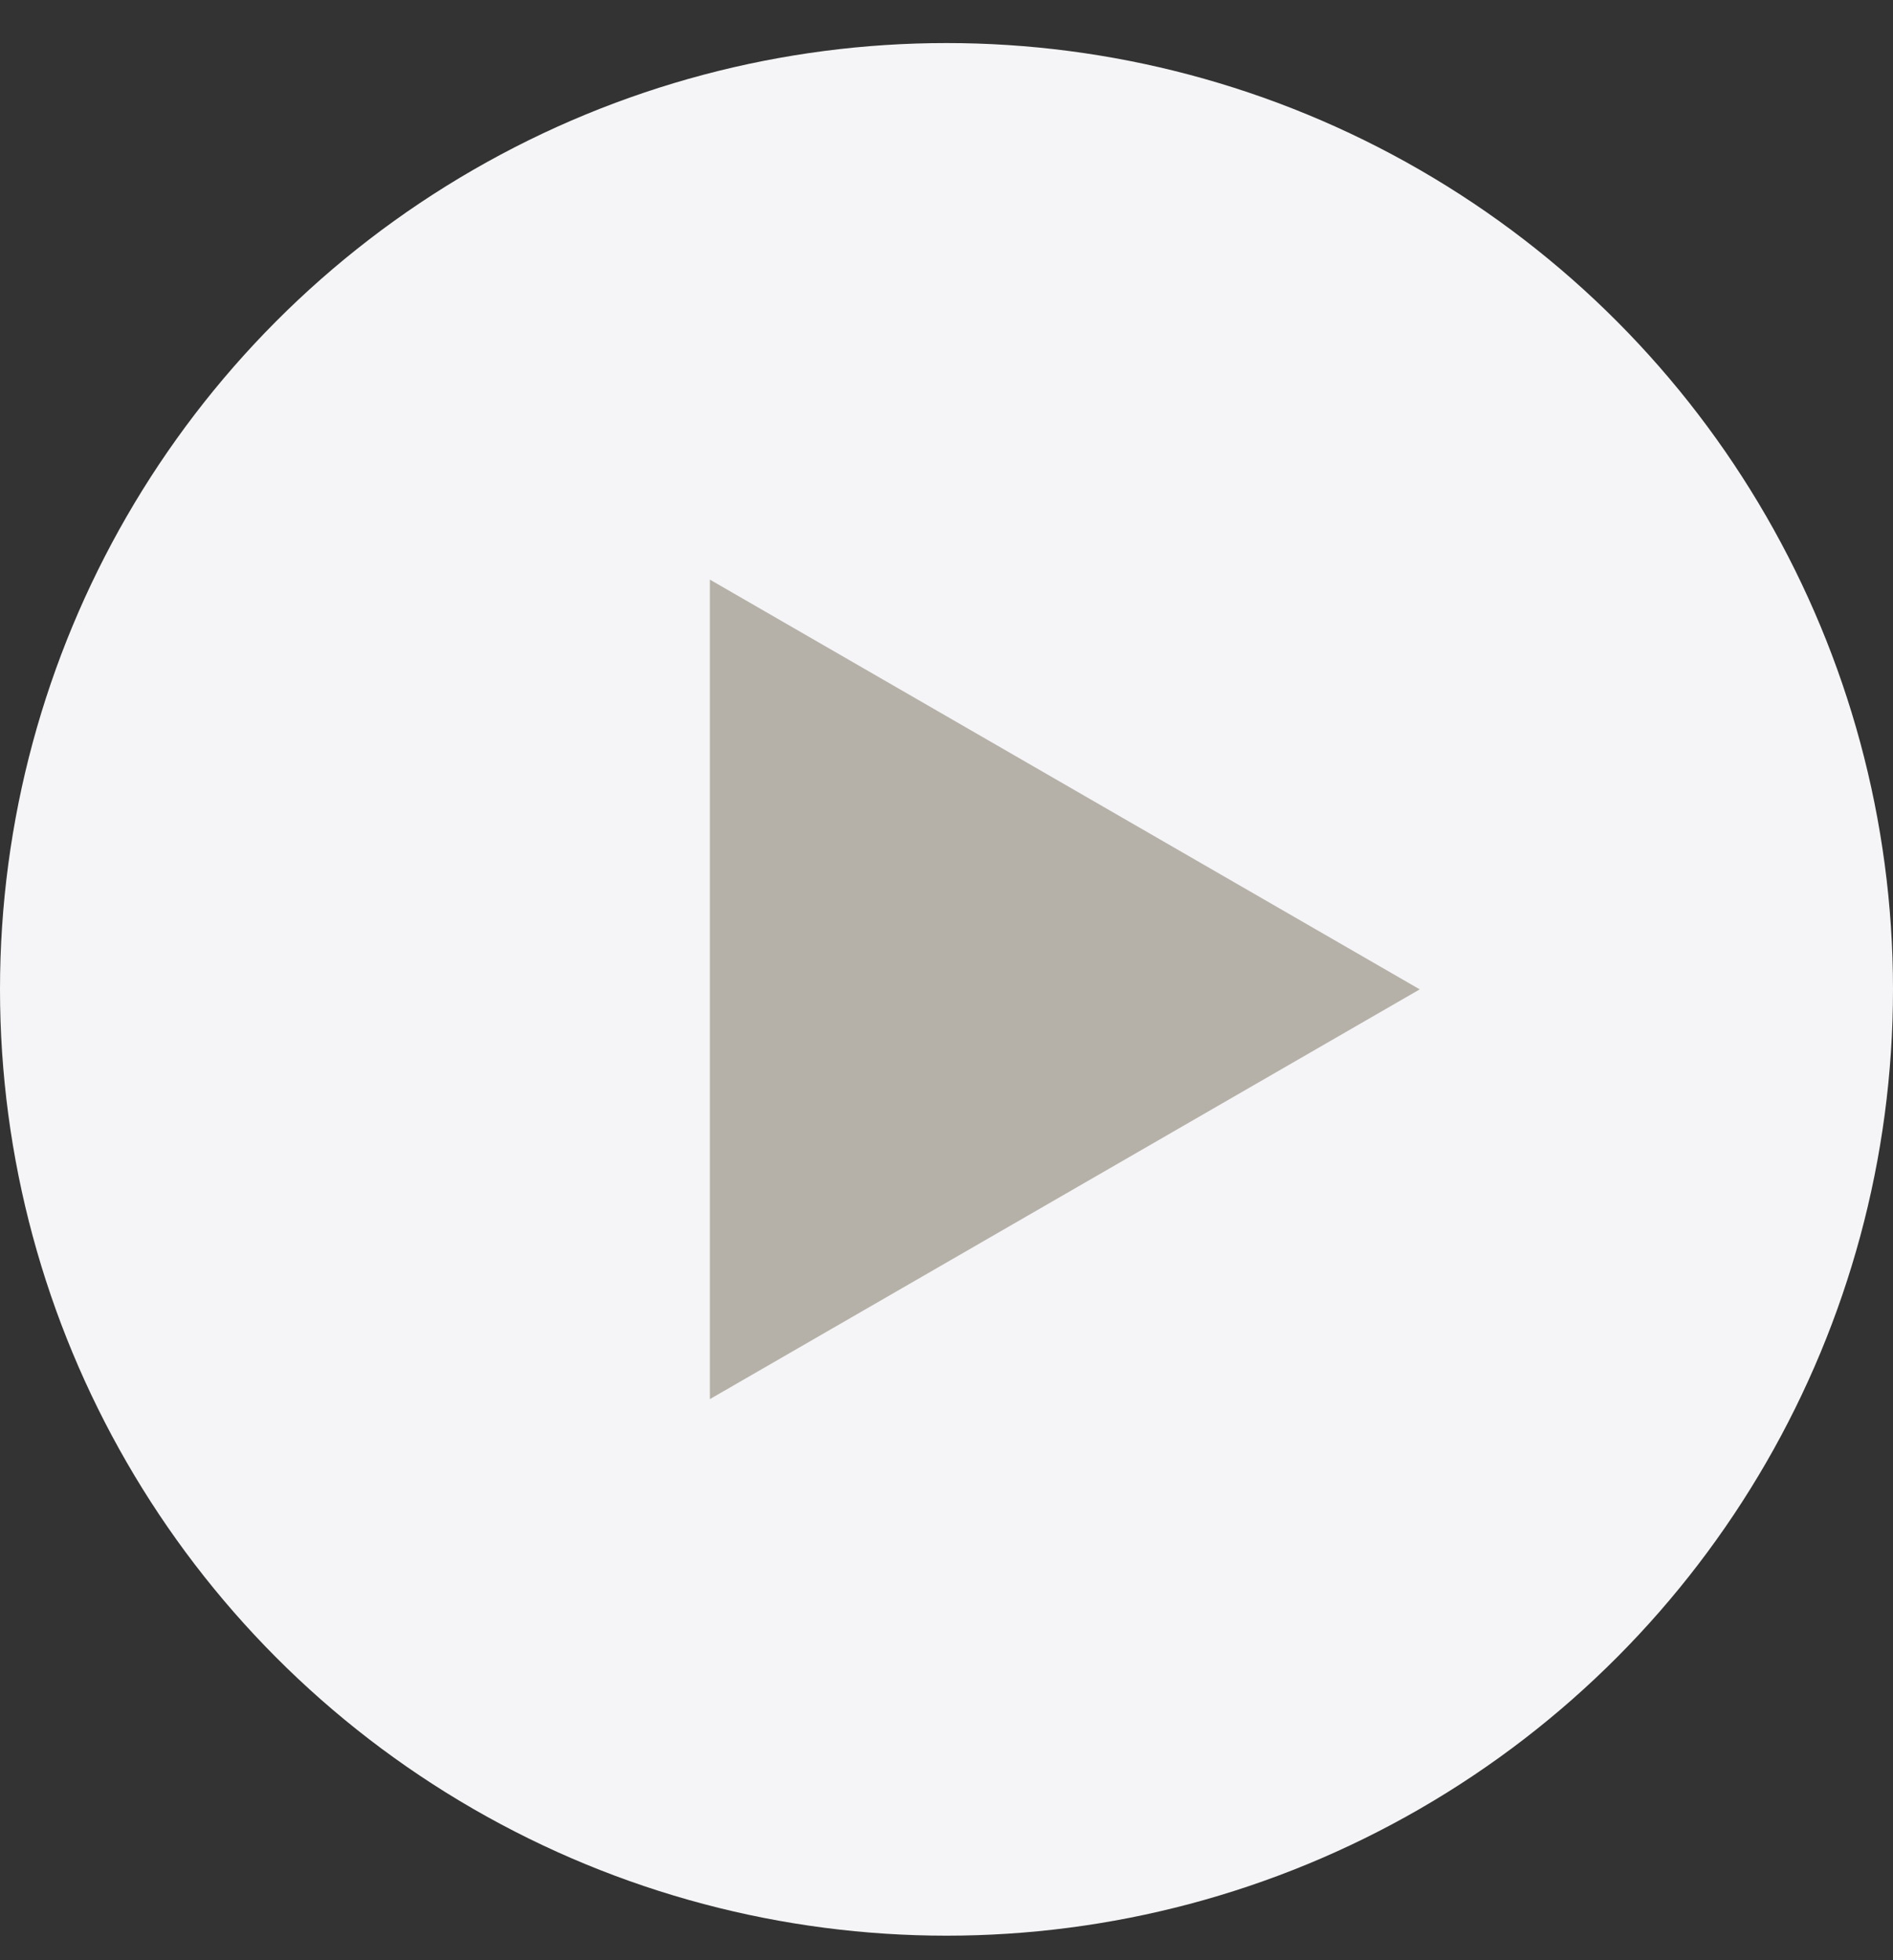 <svg width="28" height="29" viewBox="0 0 28 29" fill="none" xmlns="http://www.w3.org/2000/svg">
<rect x="0" y="0" width="28" height="29" fill="#333333" stroke="none"/>
<g id="Group 40">
<circle id="Ellipse 18" cx="14" cy="14.637" r="14" fill="#F5F5F7"/>
<path id="Polygon 8" d="M21 14.637L10.5 20.699L10.5 8.575L21 14.637Z" fill="#B6B1A8"/>
</g>
</svg>
